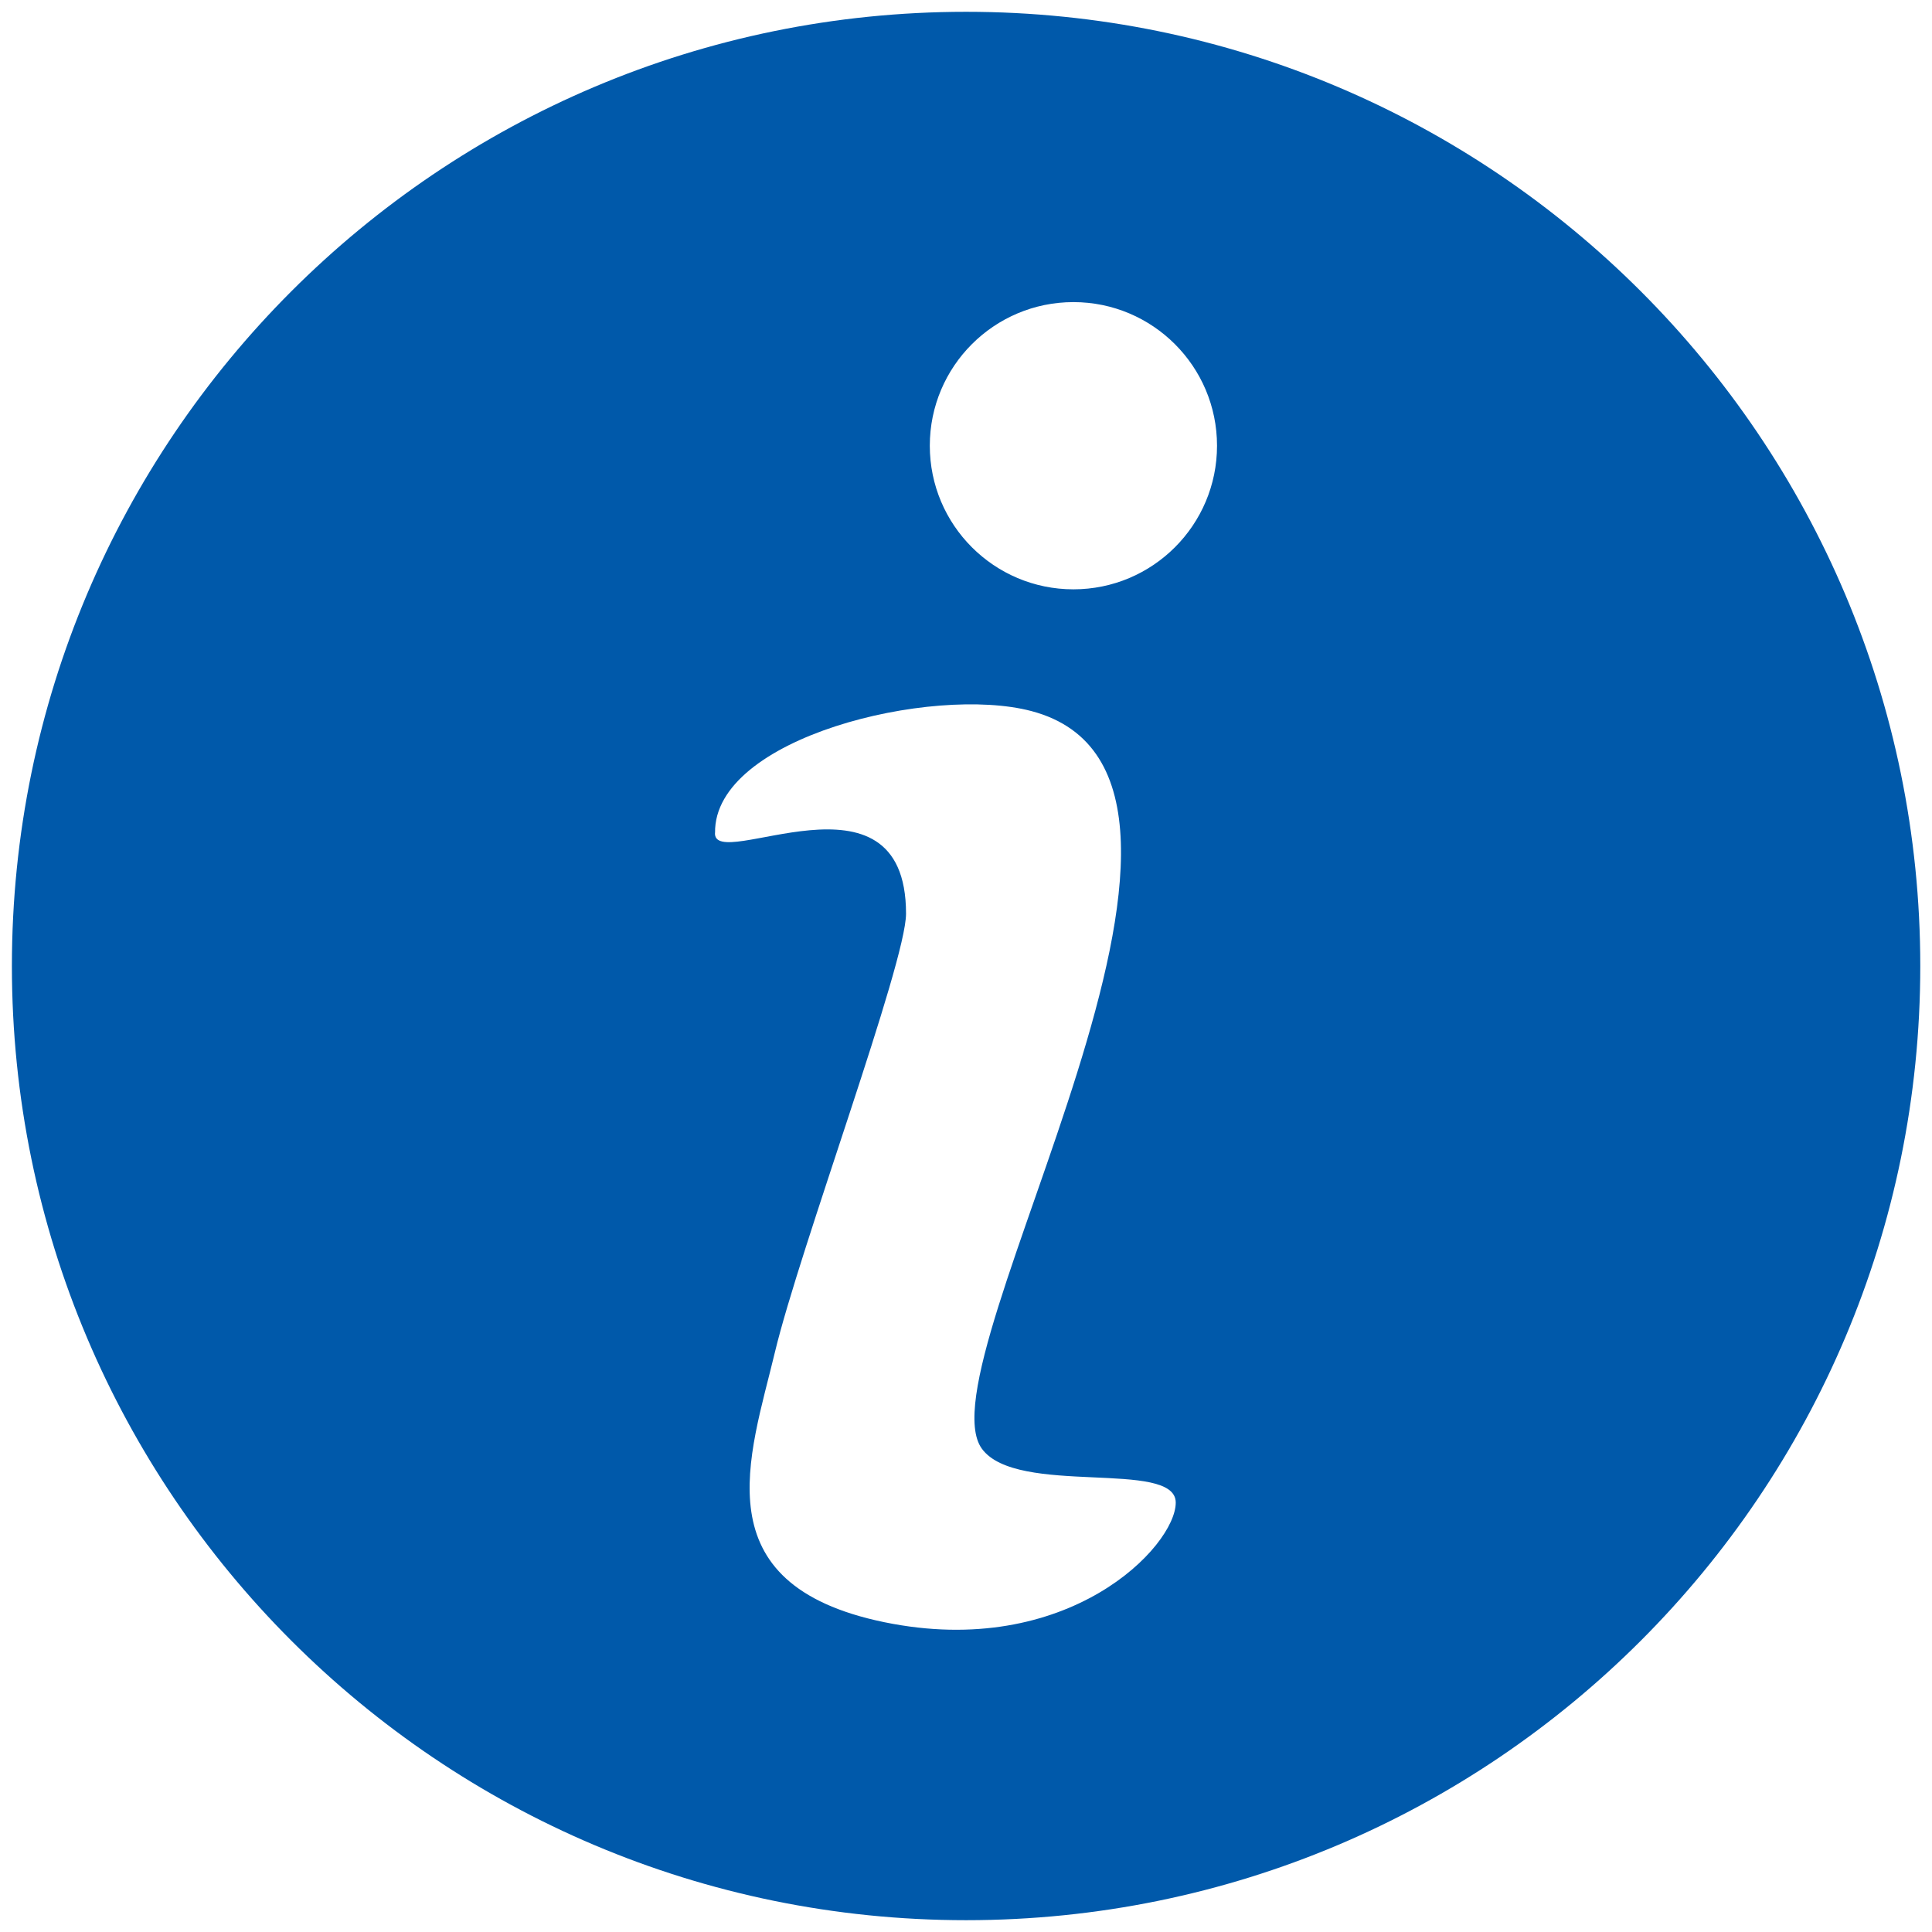 <svg xmlns="http://www.w3.org/2000/svg" width="1080" viewBox="0 0 810 810" height="1080" version="1.0"><defs><clipPath id="a"><path d="M5.027 5.027h800.25v800.25H5.027Zm0 0"/></clipPath></defs><g clip-path="url(#a)"><path fill="#0059aa" d="M405.035 4.95c220.945 0 400.05 179.105 400.05 400.05 0 220.941-179.105 400.047-400.05 400.047C184.094 805.047 4.988 625.94 4.988 405c0-220.945 179.106-400.05 400.047-400.05ZM299.793 349.163c-.606-40.05 91.055-62.035 132.629-51.043C537.777 326 385.258 571.133 411.656 607.383c14.68 20.156 81.278 4.258 81.278 22.59s-45.223 65.992-122.243 50.129c-77.02-15.899-56.214-69.68-45.832-113.075 10.383-43.398 55-163.207 55-183.976 0-65.192-81.093-16.735-80.101-33.926ZM450.031 126.66c33.242 0 60.211 26.969 60.211 60.211s-26.969 60.207-60.21 60.207c-33.243 0-60.208-26.965-60.208-60.207 0-33.242 26.965-60.21 60.207-60.21Zm0 0" fill-rule="evenodd"/></g></svg>